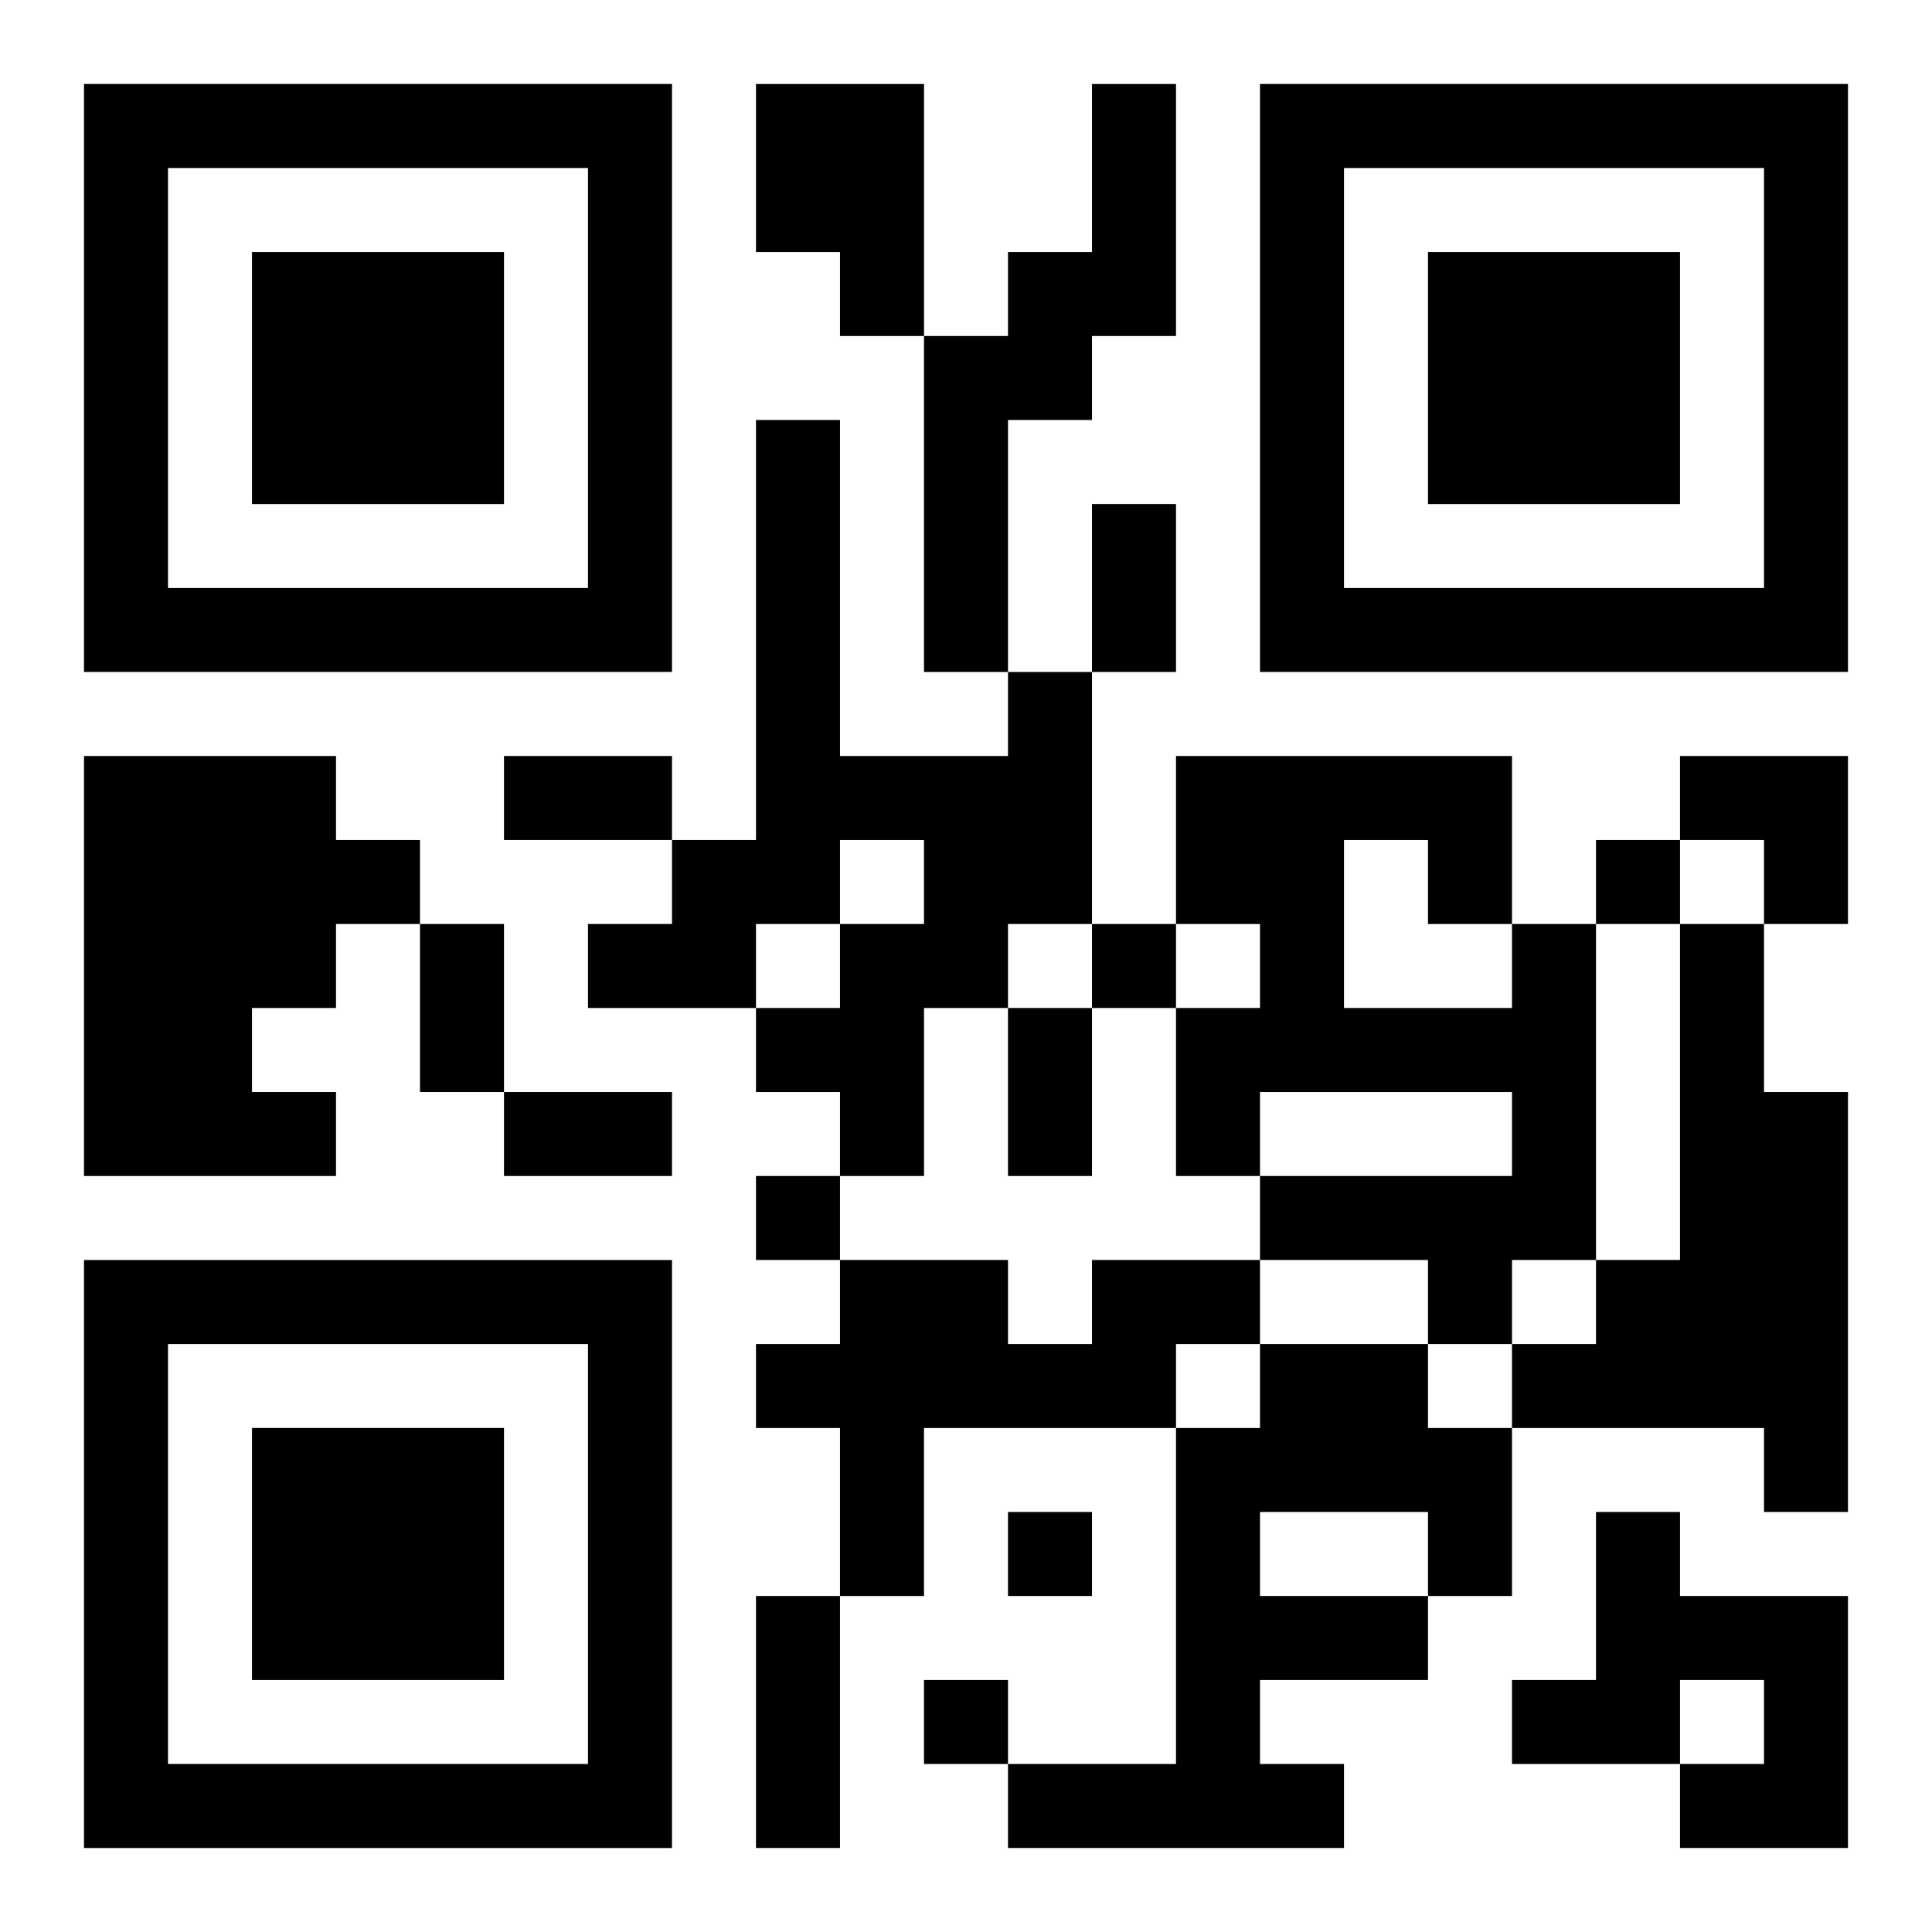 <?xml version="1.0" encoding="UTF-8"?>
<svg width="250" height="250" baseProfile="full" version="1.1" viewBox="-1 -1 23 23" xmlns="http://www.w3.org/2000/svg" xmlns:xlink="http://www.w3.org/1999/xlink"><symbol id="a"><path d="m0 7v7h7v-7h-7zm1 1h5v5h-5v-5zm1 1v3h3v-3h-3z"/></symbol><use y="-7" xlink:href="#a"/><use y="7" xlink:href="#a"/><use x="14" y="-7" xlink:href="#a"/><path d="m8 0h2v3h-1v-1h-1v-2m4 0h1v3h-1v1h-1v3h-1v-4h1v-1h1v-2m-1 7h1v3h-1v1h-1v2h-1v-1h-1v-1h1v-1h1v-1h-1v1h-1v1h-2v-1h1v-1h1v-5h1v4h2v-1m-11 1h3v1h1v1h-1v1h-1v1h1v1h-3v-5m17 2h1v4h-1v1h-1v-1h-2v-1h3v-1h-3v1h-1v-2h1v-1h-1v-2h4v2m-2-1v2h2v-1h-1v-1h-1m4 1h1v2h1v5h-1v-1h-3v-1h1v-1h1v-4m-7 4h2v1h-1v1h-3v2h-1v-2h-1v-1h1v-1h2v1h1v-1m2 1h2v1h1v2h-1v1h-2v1h1v1h-4v-1h2v-4h1v-1m0 2v1h2v-1h-2m4 0h1v1h2v3h-2v-1h1v-1h-1v1h-2v-1h1v-2m0-8v1h1v-1h-1m-6 1v1h1v-1h-1m-4 3v1h1v-1h-1m3 4v1h1v-1h-1m-1 2v1h1v-1h-1m2-14h1v2h-1v-2m-7 3h2v1h-2v-1m-1 2h1v2h-1v-2m7 1h1v2h-1v-2m-6 1h2v1h-2v-1m3 6h1v3h-1v-3m11-10h2v2h-1v-1h-1z"/></svg>
